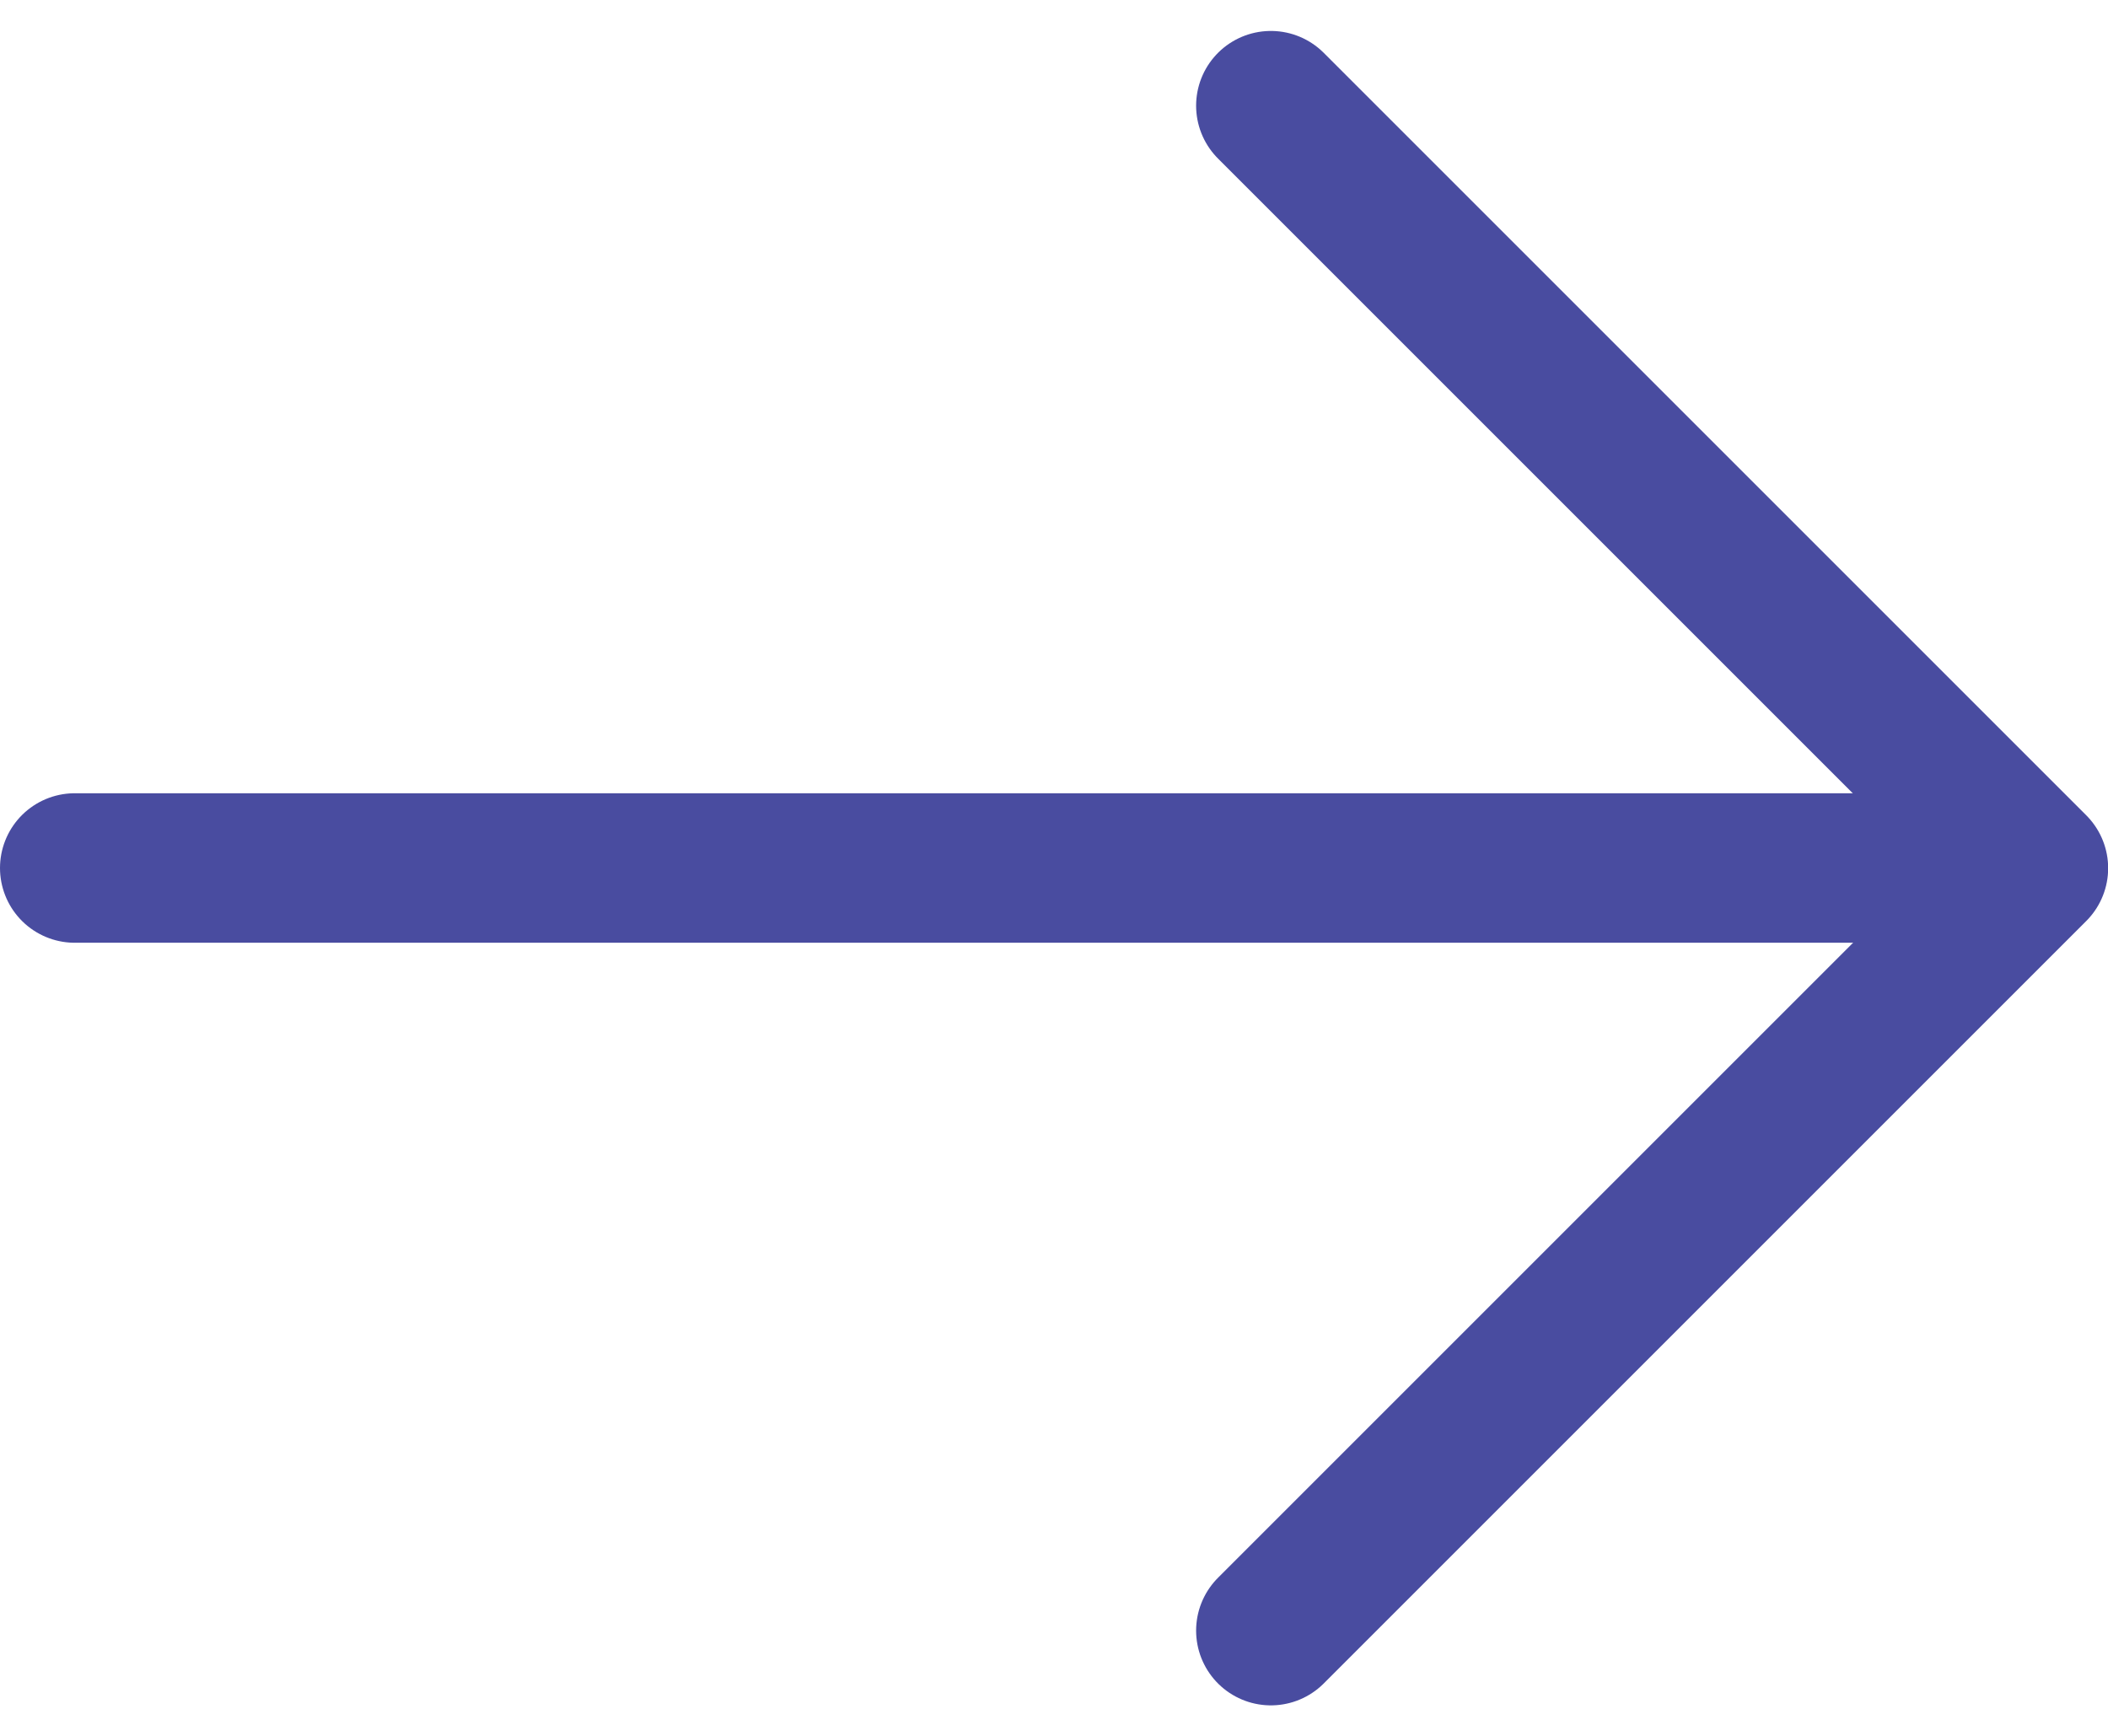<svg xmlns="http://www.w3.org/2000/svg" width="28.198" height="23.225" viewBox="0 0 28.198 23.225">
  <g id="Group_4518" data-name="Group 4518" transform="translate(-111.5 -20.086)">
    <path id="Path_30522" data-name="Path 30522" d="M1417.5-1184.5l10.2,10.2-10.2,10.2" transform="translate(-1289 1206)" fill="none" stroke="#494ca0" stroke-linecap="round" stroke-linejoin="round" stroke-width="2"/>
    <line id="Line_4" data-name="Line 4" x1="25" transform="translate(112.5 31.698)" fill="none" stroke="#494ca0" stroke-linecap="round" stroke-width="2"/>
  </g>
</svg>
